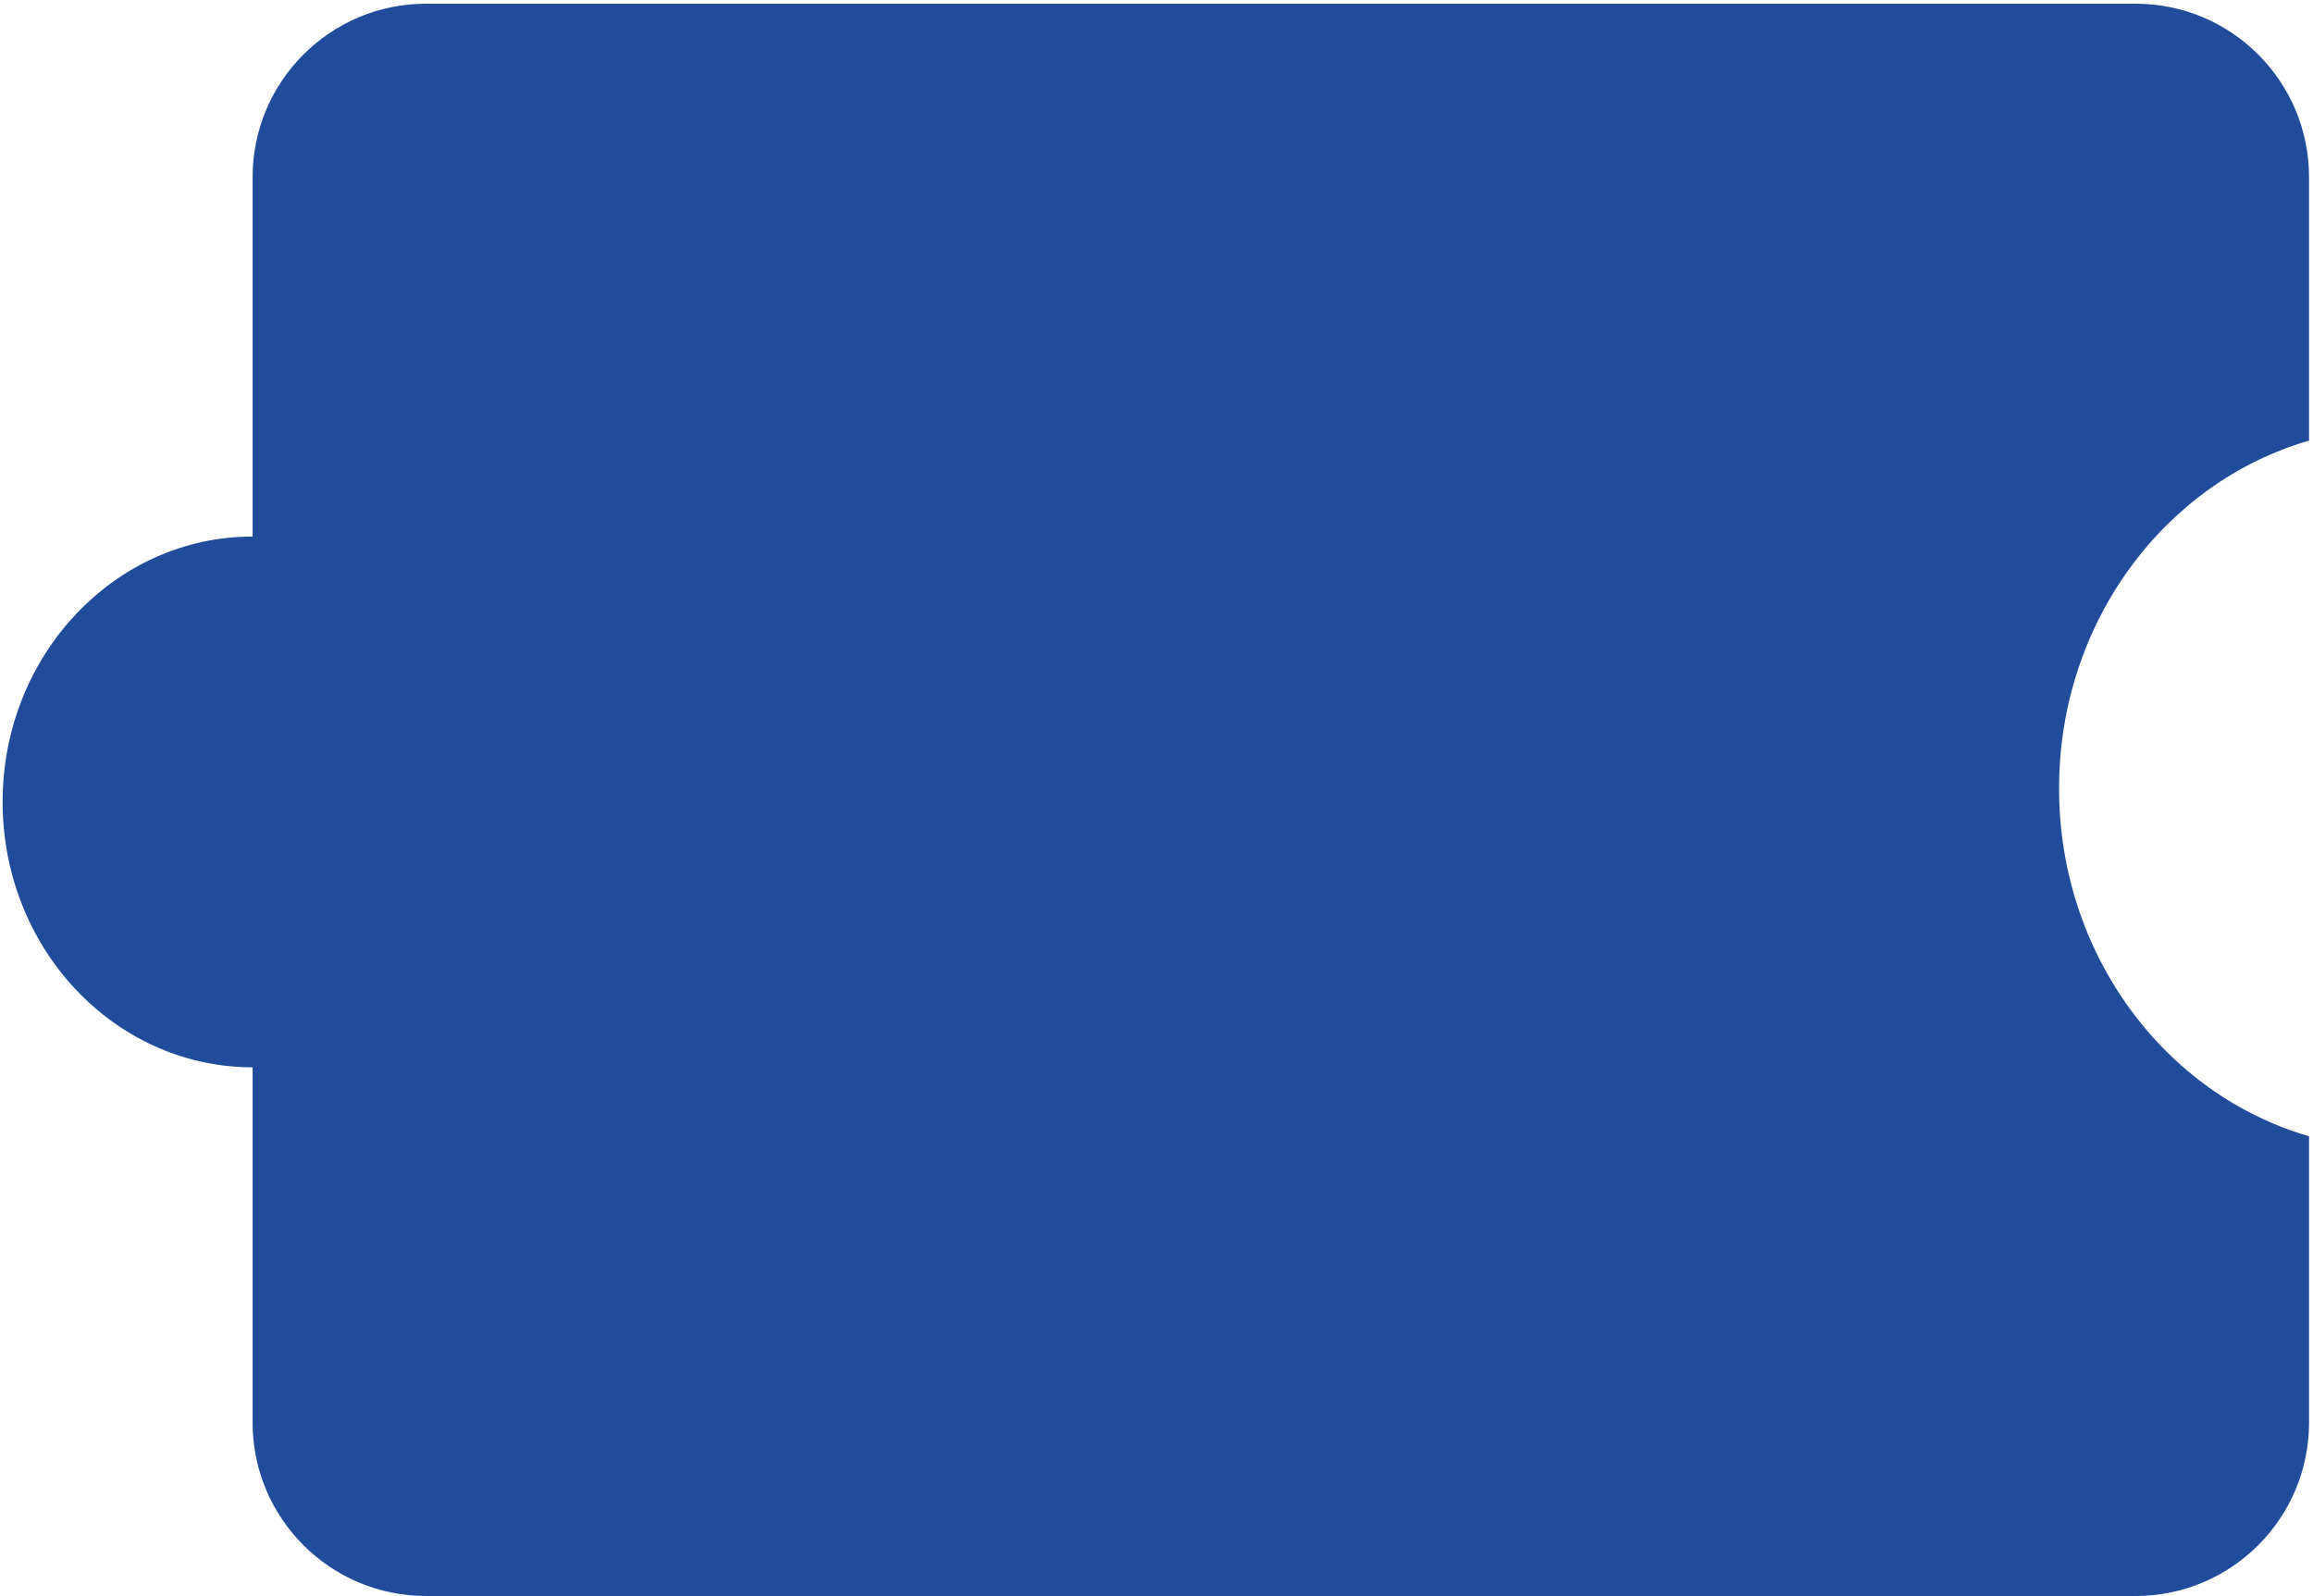 <?xml version="1.0" encoding="UTF-8"?> <svg xmlns="http://www.w3.org/2000/svg" width="400" height="276" viewBox="0 0 400 276" fill="none"><path d="M369.316 0.642C385.885 0.642 399.316 14.073 399.316 30.642V76.195C374.402 83.413 356.086 107.608 356.086 136.346C356.086 165.083 374.402 189.279 399.316 196.497V246C399.316 262.568 385.885 276 369.316 276H73.684C57.115 276 43.684 262.568 43.684 246V184.572L43.125 184.568C19.507 184.251 0.453 163.827 0.453 138.679C0.453 113.333 19.808 92.786 43.684 92.786V30.642C43.684 14.073 57.115 0.642 73.684 0.642H369.316Z" fill="#204C9B"></path></svg> 